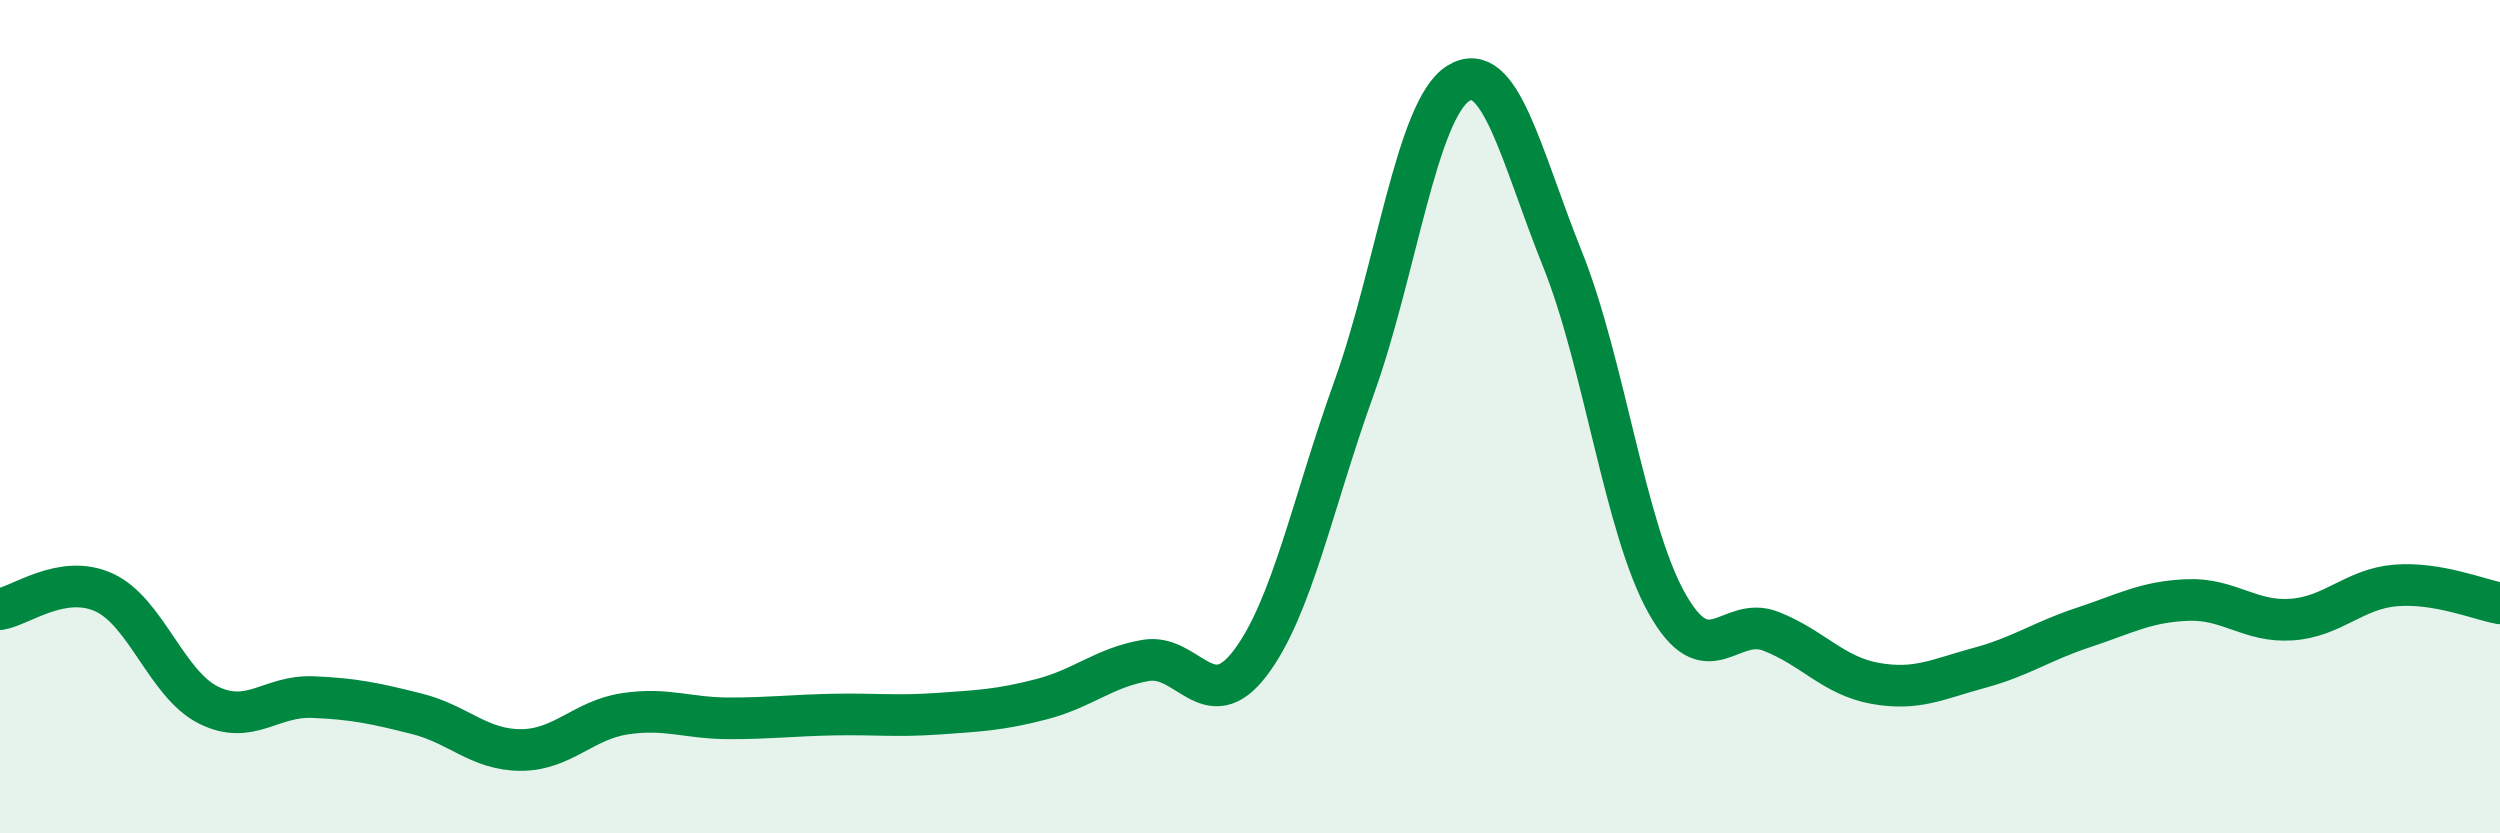 
    <svg width="60" height="20" viewBox="0 0 60 20" xmlns="http://www.w3.org/2000/svg">
      <path
        d="M 0,14.62 C 0.5,14.54 1.5,13.76 2.5,14.22 C 3.5,14.68 4,16.42 5,16.92 C 6,17.42 6.5,16.69 7.5,16.73 C 8.5,16.77 9,16.88 10,17.13 C 11,17.38 11.5,18 12.5,18 C 13.5,18 14,17.28 15,17.13 C 16,16.98 16.5,17.24 17.5,17.24 C 18.5,17.24 19,17.17 20,17.15 C 21,17.13 21.5,17.2 22.5,17.13 C 23.5,17.06 24,17.04 25,16.78 C 26,16.52 26.5,16.02 27.5,15.85 C 28.5,15.68 29,17.23 30,15.92 C 31,14.61 31.5,12.08 32.5,9.3 C 33.5,6.52 34,2.62 35,2 C 36,1.38 36.5,3.73 37.5,6.22 C 38.5,8.71 39,12.68 40,14.47 C 41,16.26 41.5,14.76 42.5,15.15 C 43.5,15.54 44,16.22 45,16.4 C 46,16.58 46.5,16.3 47.5,16.03 C 48.5,15.76 49,15.39 50,15.06 C 51,14.73 51.5,14.44 52.5,14.4 C 53.5,14.36 54,14.94 55,14.87 C 56,14.8 56.5,14.13 57.5,14.05 C 58.5,13.97 59.5,14.39 60,14.48L60 20L0 20Z"
        fill="#008740"
        opacity="0.1"
        stroke-linecap="round"
        stroke-linejoin="round"
      />
      <path
        d="M 0,14.62 C 0.5,14.54 1.5,13.76 2.5,14.22 C 3.5,14.68 4,16.42 5,16.92 C 6,17.42 6.5,16.69 7.5,16.73 C 8.5,16.77 9,16.88 10,17.13 C 11,17.38 11.5,18 12.5,18 C 13.5,18 14,17.28 15,17.13 C 16,16.98 16.5,17.24 17.5,17.24 C 18.5,17.24 19,17.17 20,17.15 C 21,17.13 21.5,17.2 22.5,17.13 C 23.5,17.06 24,17.04 25,16.78 C 26,16.52 26.5,16.02 27.5,15.85 C 28.5,15.68 29,17.23 30,15.92 C 31,14.61 31.5,12.08 32.5,9.3 C 33.5,6.52 34,2.62 35,2 C 36,1.38 36.5,3.73 37.5,6.22 C 38.5,8.71 39,12.68 40,14.47 C 41,16.26 41.5,14.76 42.5,15.15 C 43.5,15.54 44,16.22 45,16.4 C 46,16.58 46.5,16.3 47.5,16.03 C 48.5,15.76 49,15.39 50,15.06 C 51,14.73 51.5,14.44 52.5,14.4 C 53.5,14.36 54,14.94 55,14.87 C 56,14.8 56.5,14.13 57.5,14.05 C 58.5,13.97 59.5,14.39 60,14.48"
        stroke="#008740"
        stroke-width="1"
        fill="none"
        stroke-linecap="round"
        stroke-linejoin="round"
      />
    </svg>
  